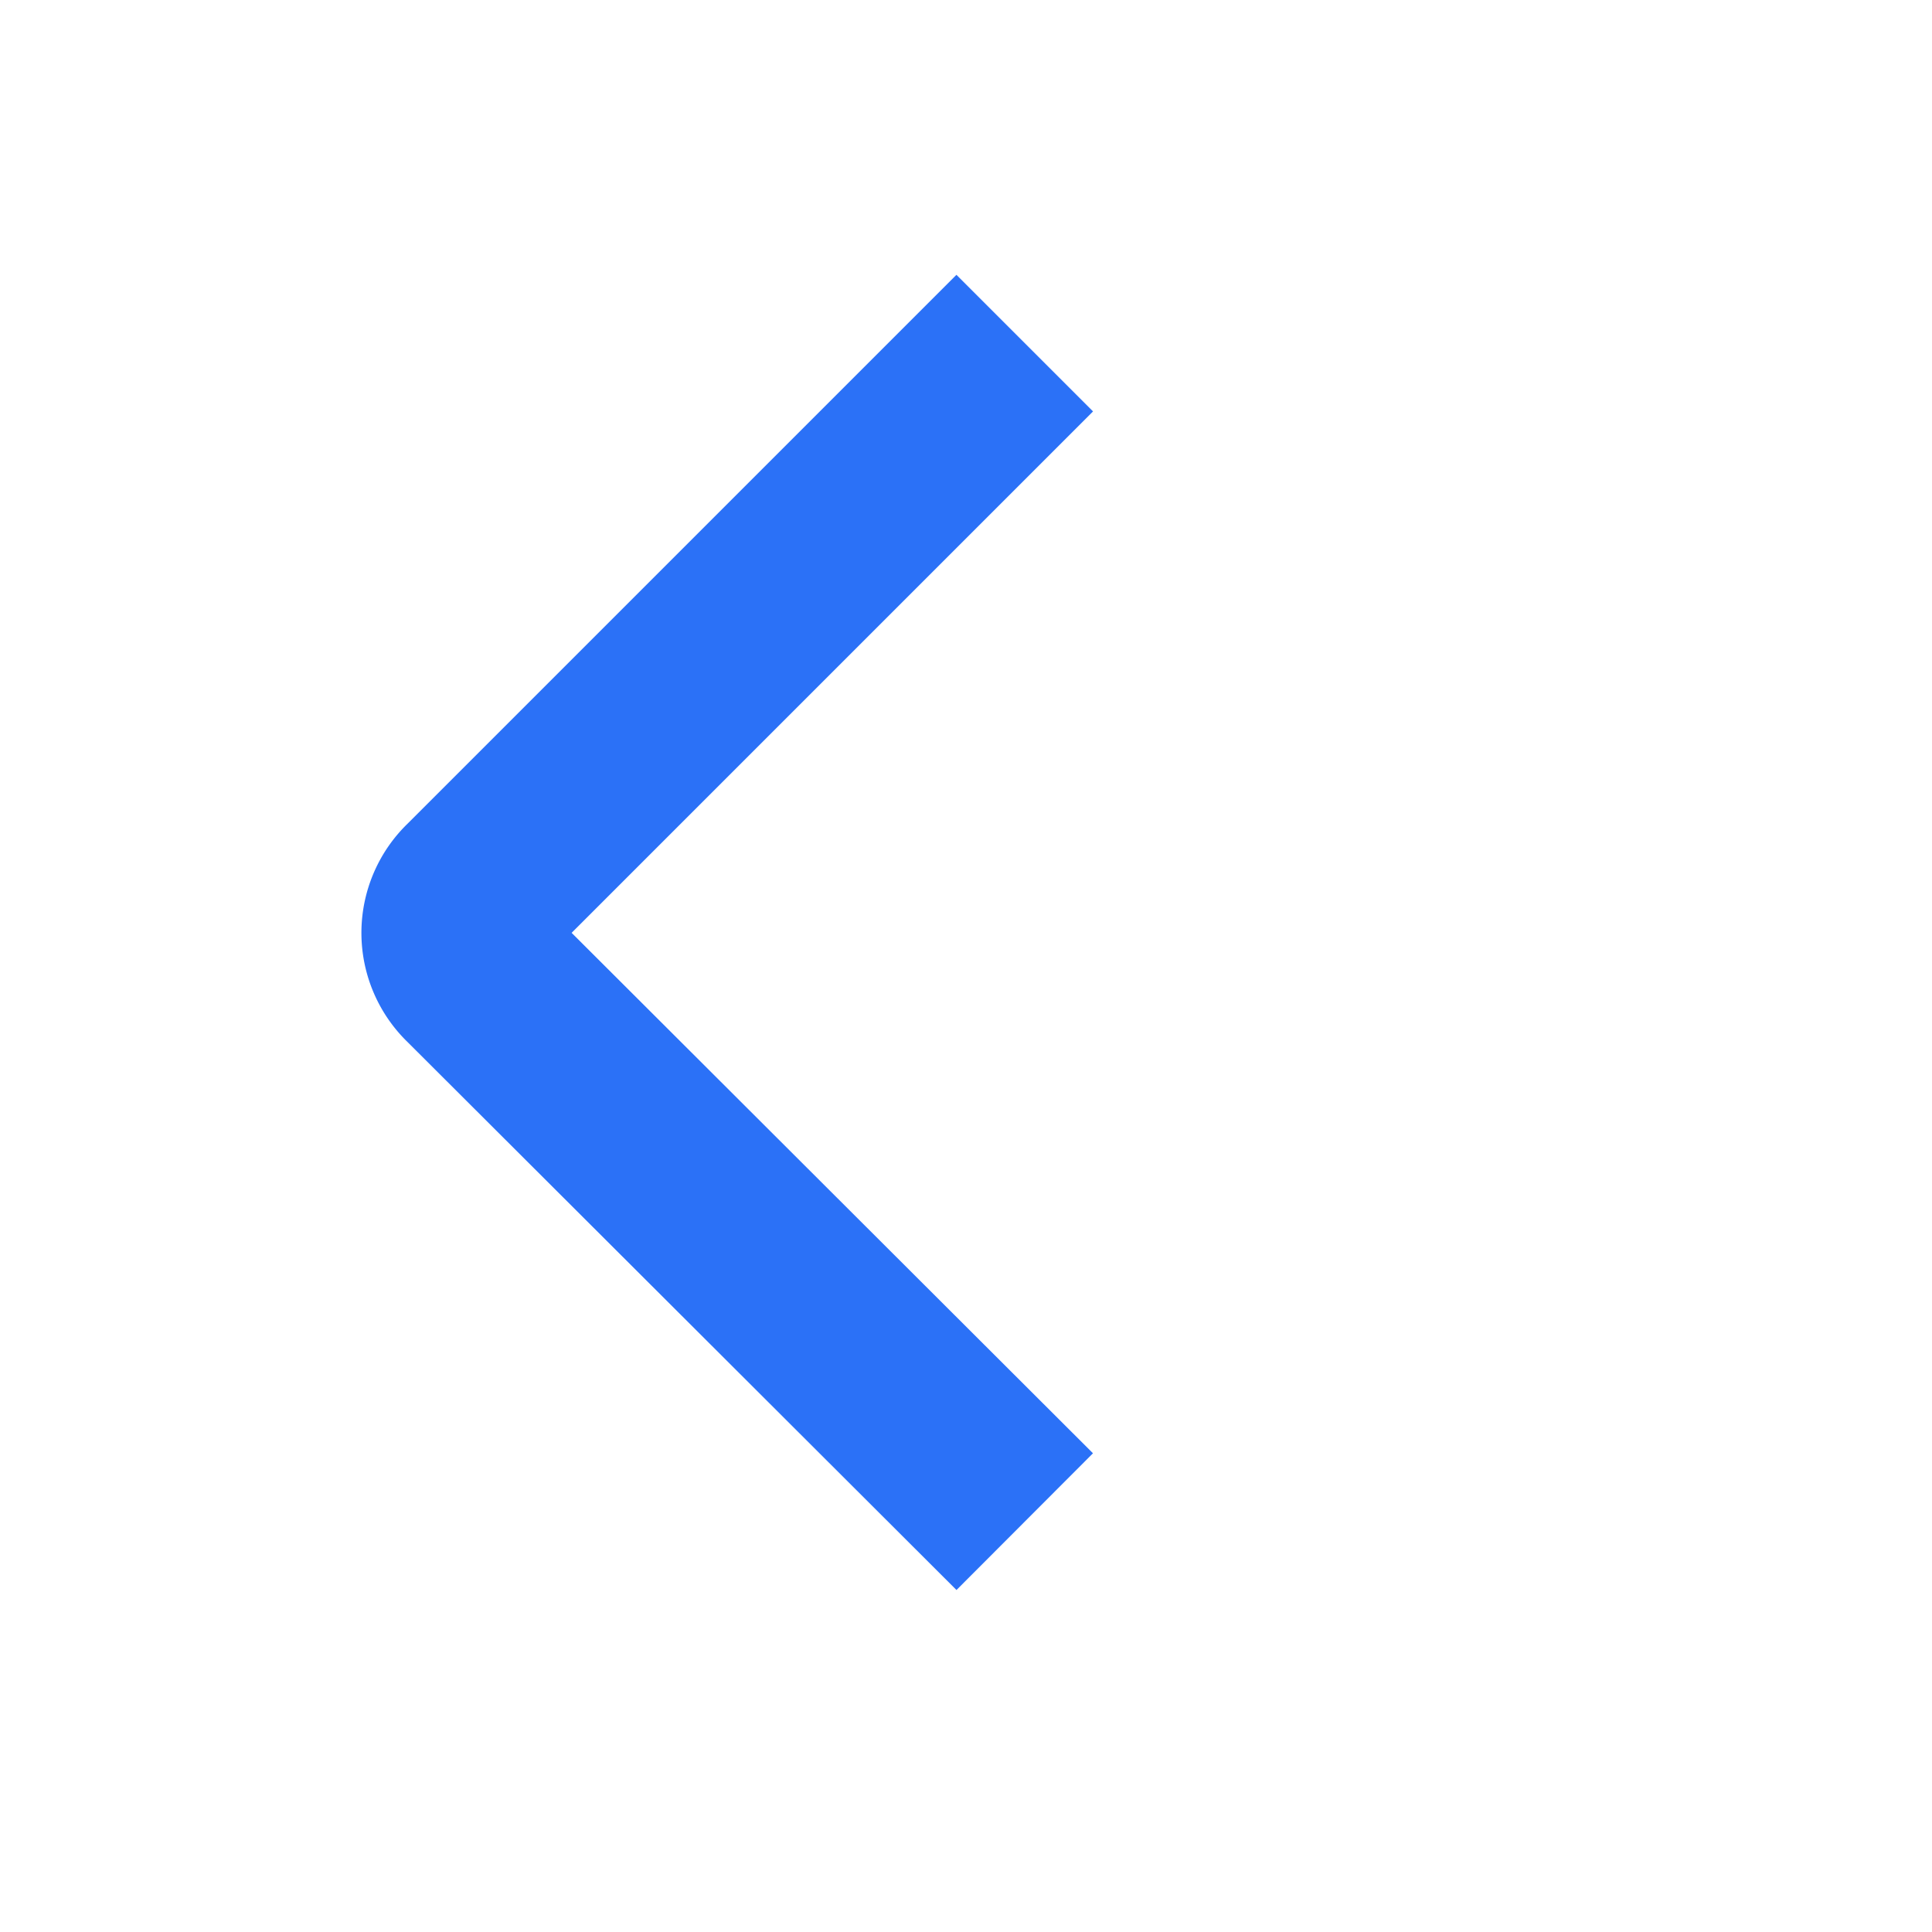 <svg xmlns="http://www.w3.org/2000/svg" xmlns:xlink="http://www.w3.org/1999/xlink" width="10" height="10" viewBox="0 0 10 10">
  <defs>
    <clipPath id="clip-path">
      <rect id="Rectangle_9269" data-name="Rectangle 9269" width="10" height="10" transform="translate(0)" fill="none"/>
    </clipPath>
  </defs>
  <g id="rightarrow" transform="translate(10 0) rotate(90)" clip-path="url(#clip-path)">
    <path id="Path_58177" data-name="Path 58177" d="M0,0,2.844,2.844a.288.288,0,0,0,.417,0L6.1,0" transform="translate(1.776 4.696)" fill="none" stroke="#2b71f7" stroke-width="1"/>
  </g>
</svg>

